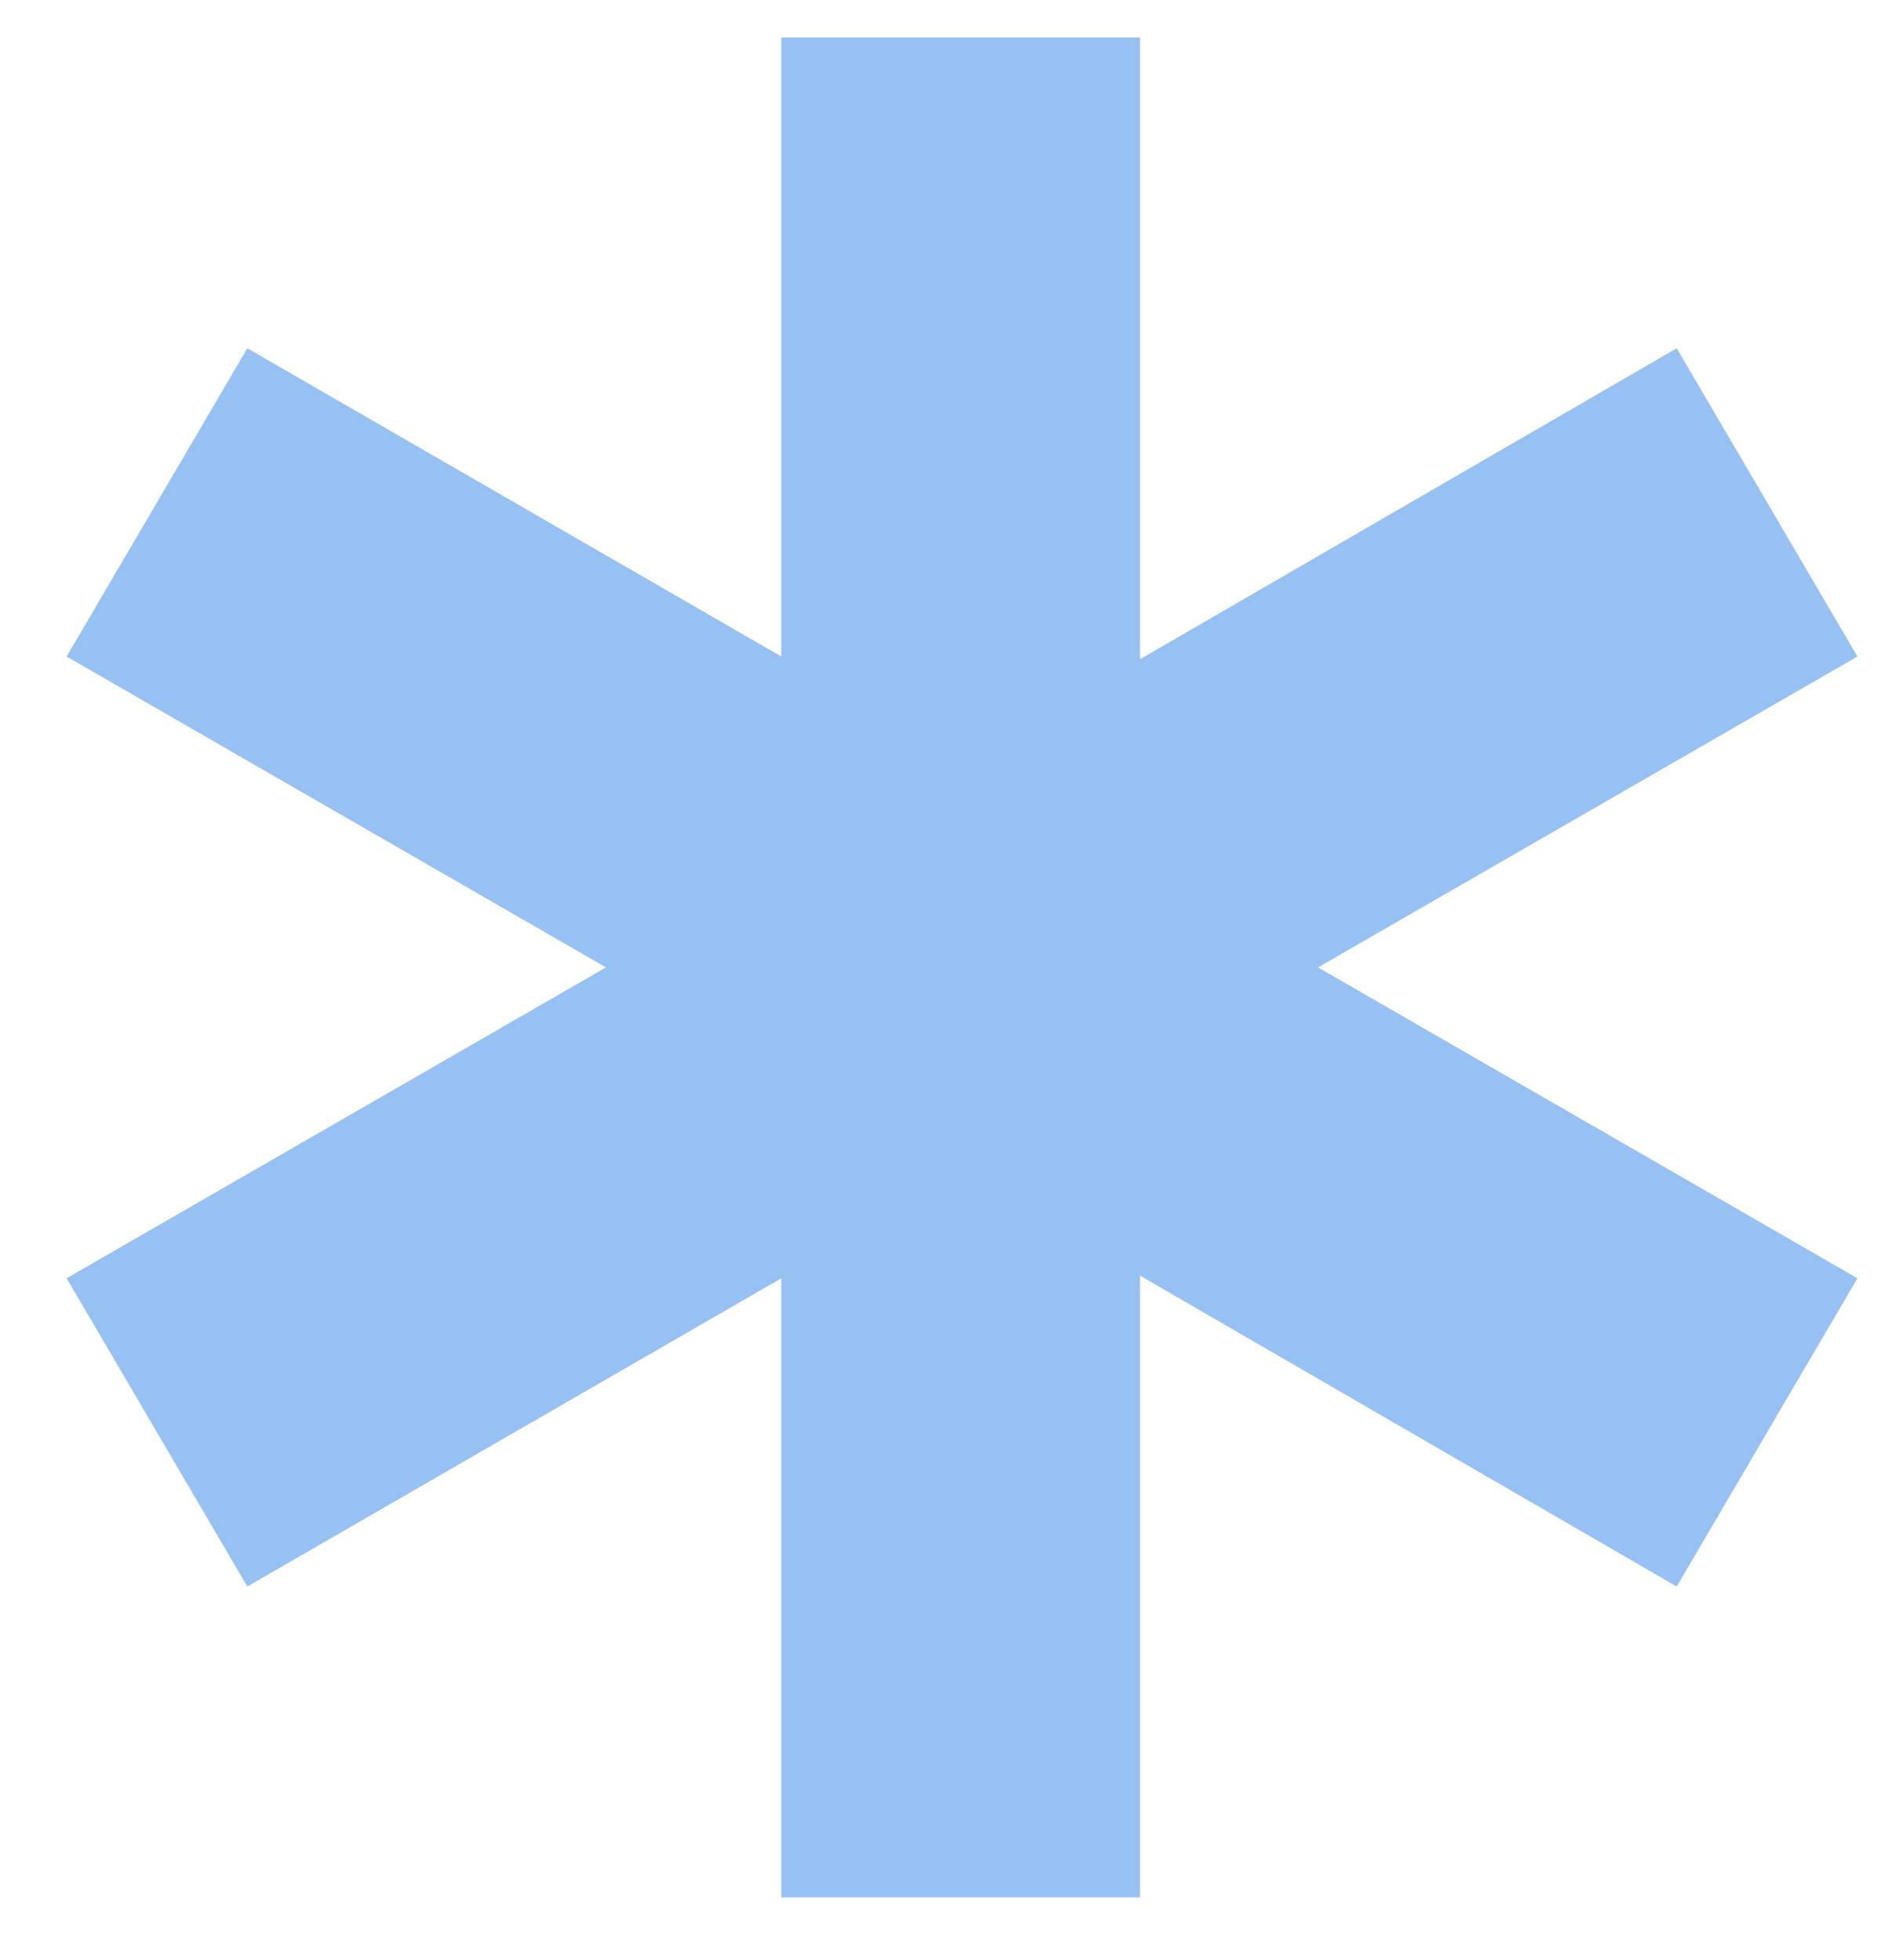<?xml version="1.0" encoding="UTF-8"?> <svg xmlns="http://www.w3.org/2000/svg" width="23" height="24" viewBox="0 0 23 24" fill="none"><path d="M20.535 4.265L22.748 8.04L16.142 11.847L22.748 15.654L20.535 19.429L13.962 15.622V23.236H9.569V15.654L3.029 19.429L0.816 15.654L7.421 11.847L0.816 8.04L3.029 4.265L9.569 8.04V0.458H13.962V8.073L20.535 4.265Z" fill="#97C1F2"></path></svg> 